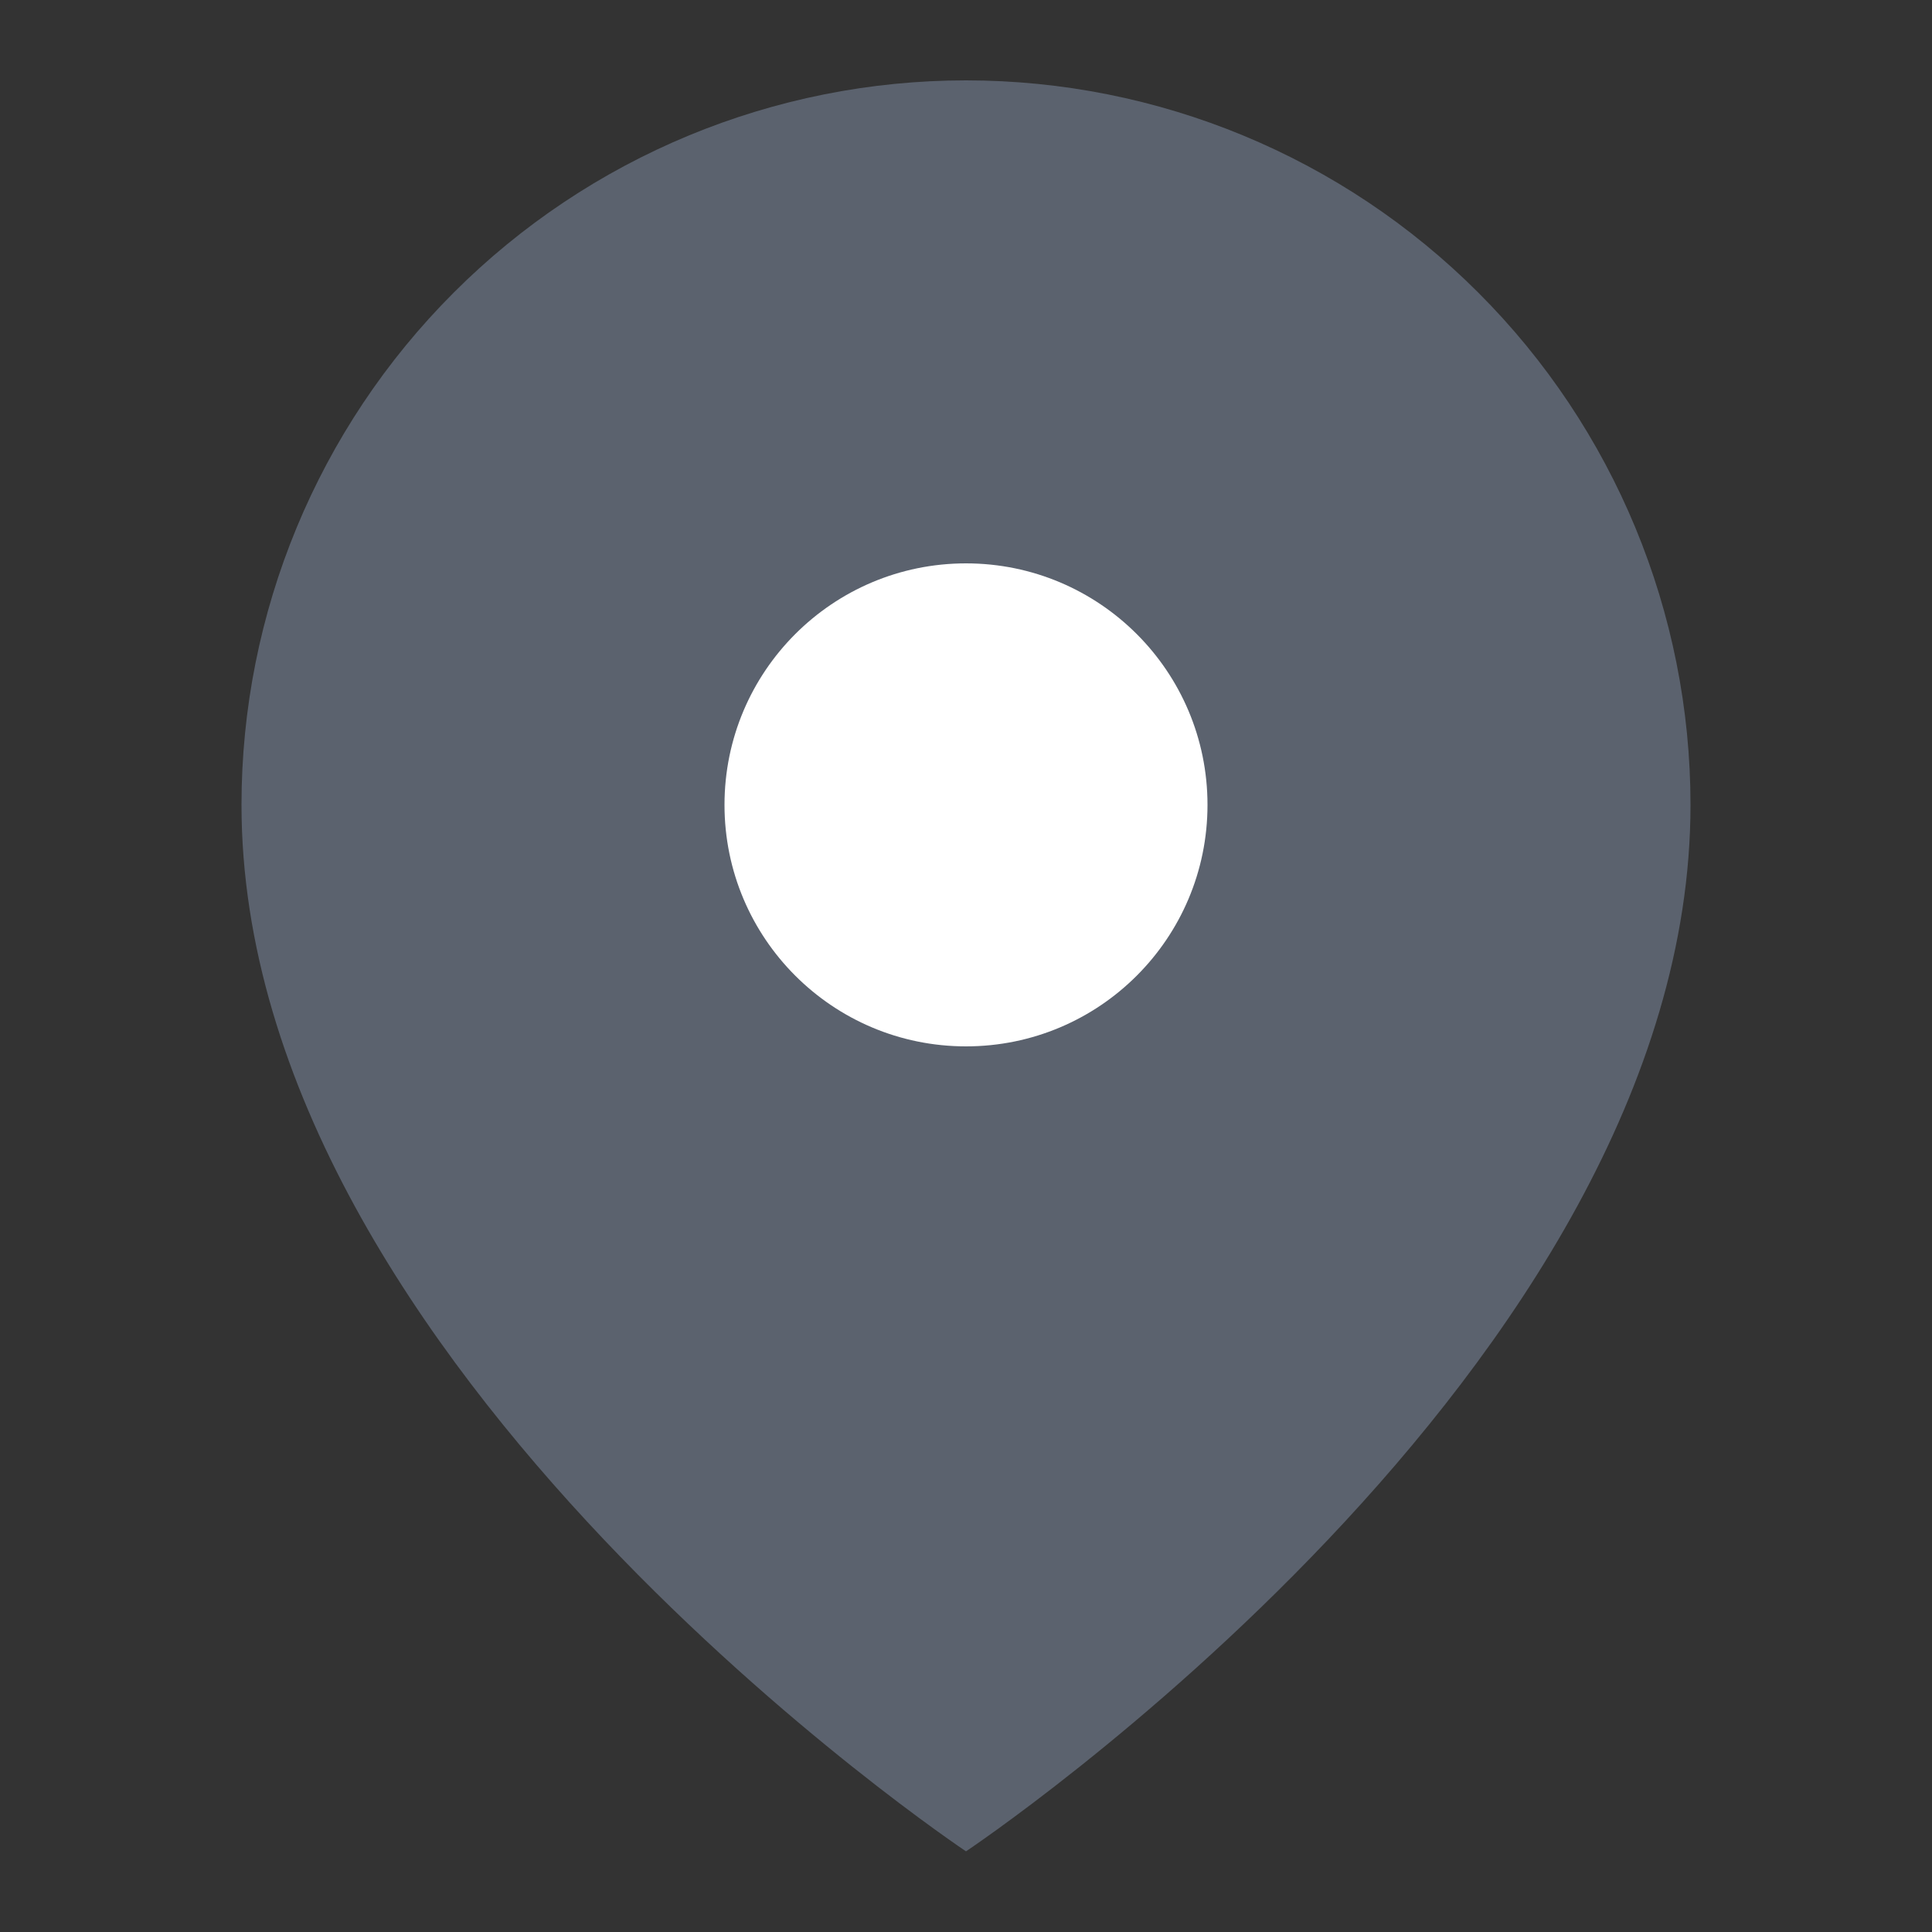 <svg width="20" height="20" viewBox="0 0 20 20" fill="none" xmlns="http://www.w3.org/2000/svg">
<rect x="0" y="0" width="20" height="20" fill="#333333" stroke="none"/>
<path d="M17.5 8.332C17.5 14.165 10 19.165 10 19.165C10 19.165 2.5 14.165 2.5 8.332C2.5 6.343 3.29 4.435 4.697 3.029C6.103 1.622 8.011 0.832 10 0.832C11.989 0.832 13.897 1.622 15.303 3.029C16.71 4.435 17.5 6.343 17.5 8.332Z" fill="#5B626E"/>
<path d="M10 10.832C11.381 10.832 12.5 9.713 12.5 8.332C12.5 6.951 11.381 5.832 10 5.832C8.619 5.832 7.5 6.951 7.5 8.332C7.5 9.713 8.619 10.832 10 10.832Z" fill="white"/>
</svg>
